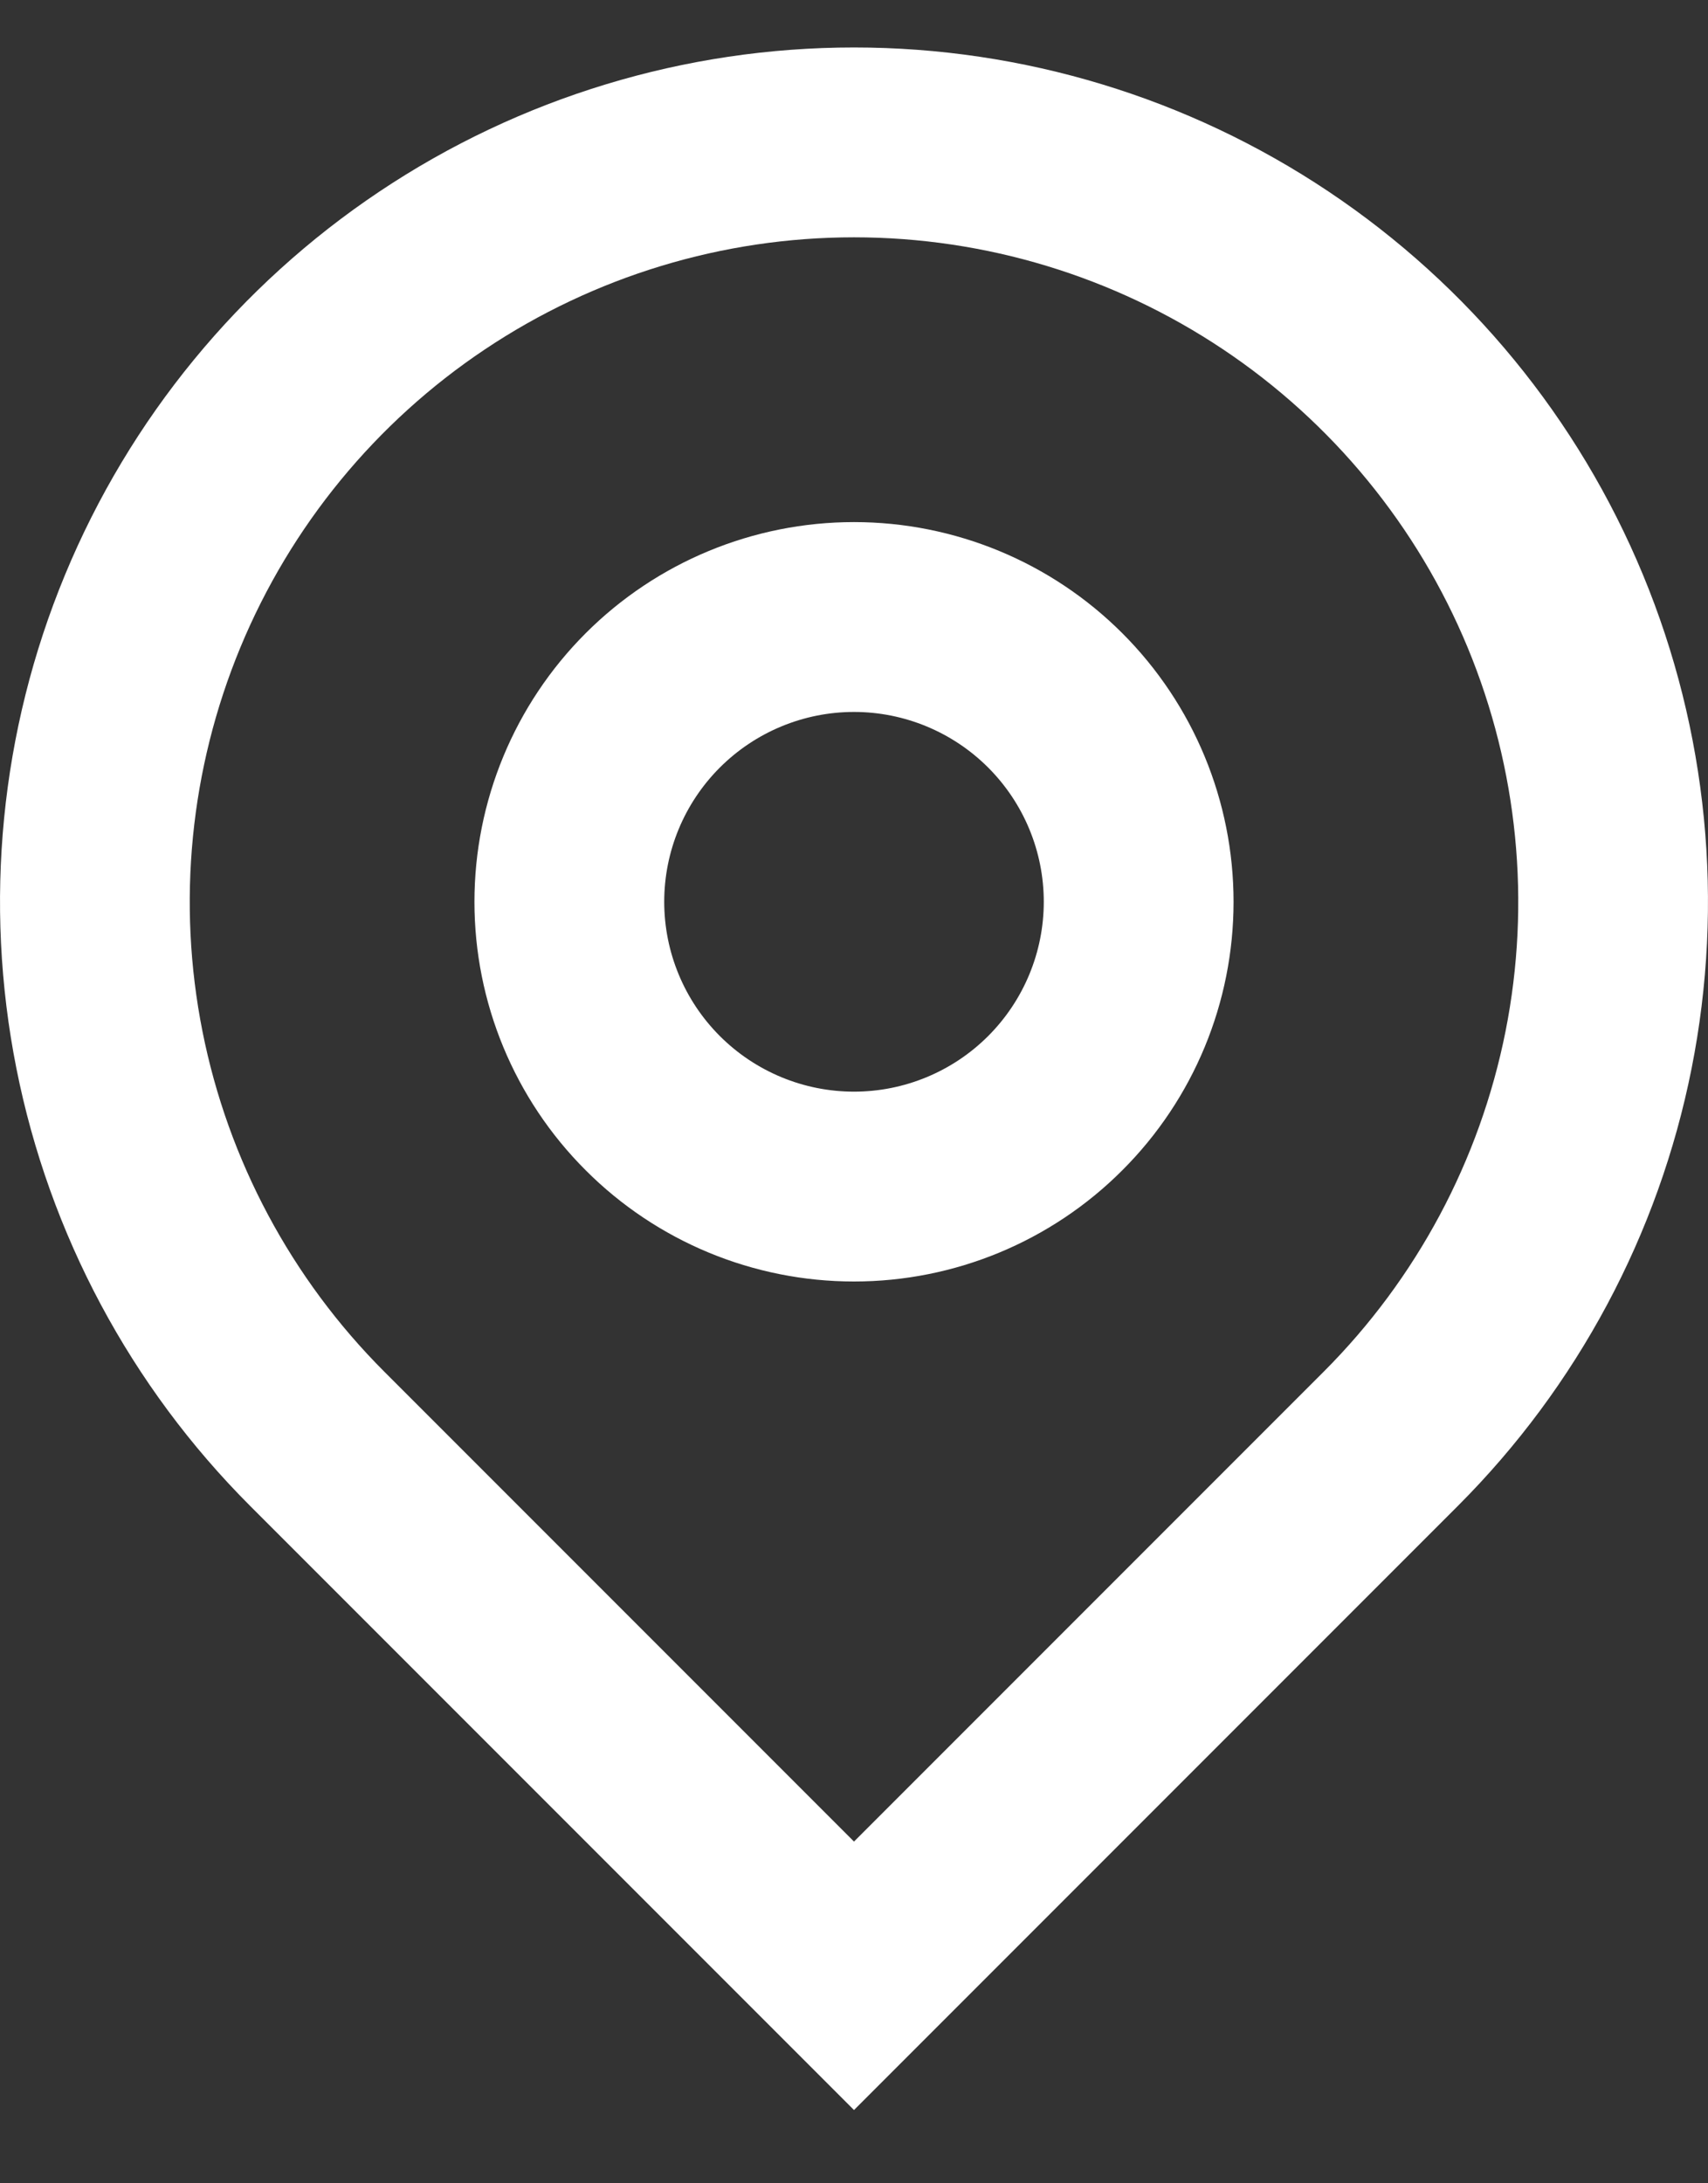 <svg width="18" height="23" viewBox="0 0 18 23" fill="none" xmlns="http://www.w3.org/2000/svg">
<rect x="0" y="0" width="18" height="23" fill="#333333" stroke="none"/>
<path d="M9 19.4L13.95 14.45C14.929 13.471 15.595 12.224 15.866 10.866C16.136 9.508 15.997 8.101 15.467 6.821C14.937 5.542 14.04 4.449 12.889 3.68C11.738 2.911 10.384 2.5 9 2.5C7.616 2.5 6.262 2.911 5.111 3.68C3.96 4.449 3.063 5.542 2.533 6.821C2.003 8.101 1.864 9.508 2.134 10.866C2.404 12.224 3.071 13.471 4.05 14.45L9 19.4ZM9 22.228L2.636 15.864C1.377 14.605 0.52 13.002 0.173 11.256C-0.174 9.51 0.004 7.7 0.685 6.056C1.366 4.411 2.52 3.006 4 2.017C5.48 1.028 7.22 0.5 9 0.5C10.78 0.5 12.52 1.028 14 2.017C15.48 3.006 16.634 4.411 17.315 6.056C17.996 7.7 18.174 9.51 17.827 11.256C17.48 13.002 16.623 14.605 15.364 15.864L9 22.228ZM9 11.5C9.53 11.5 10.039 11.289 10.414 10.914C10.789 10.539 11 10.03 11 9.5C11 8.969 10.789 8.461 10.414 8.086C10.039 7.711 9.53 7.5 9 7.5C8.47 7.5 7.961 7.711 7.586 8.086C7.211 8.461 7 8.969 7 9.5C7 10.03 7.211 10.539 7.586 10.914C7.961 11.289 8.47 11.5 9 11.5ZM9 13.5C7.939 13.5 6.922 13.079 6.172 12.328C5.421 11.578 5 10.561 5 9.5C5 8.439 5.421 7.422 6.172 6.671C6.922 5.921 7.939 5.5 9 5.5C10.061 5.5 11.078 5.921 11.828 6.671C12.579 7.422 13 8.439 13 9.5C13 10.561 12.579 11.578 11.828 12.328C11.078 13.079 10.061 13.5 9 13.5Z" fill="white"/>
</svg>
